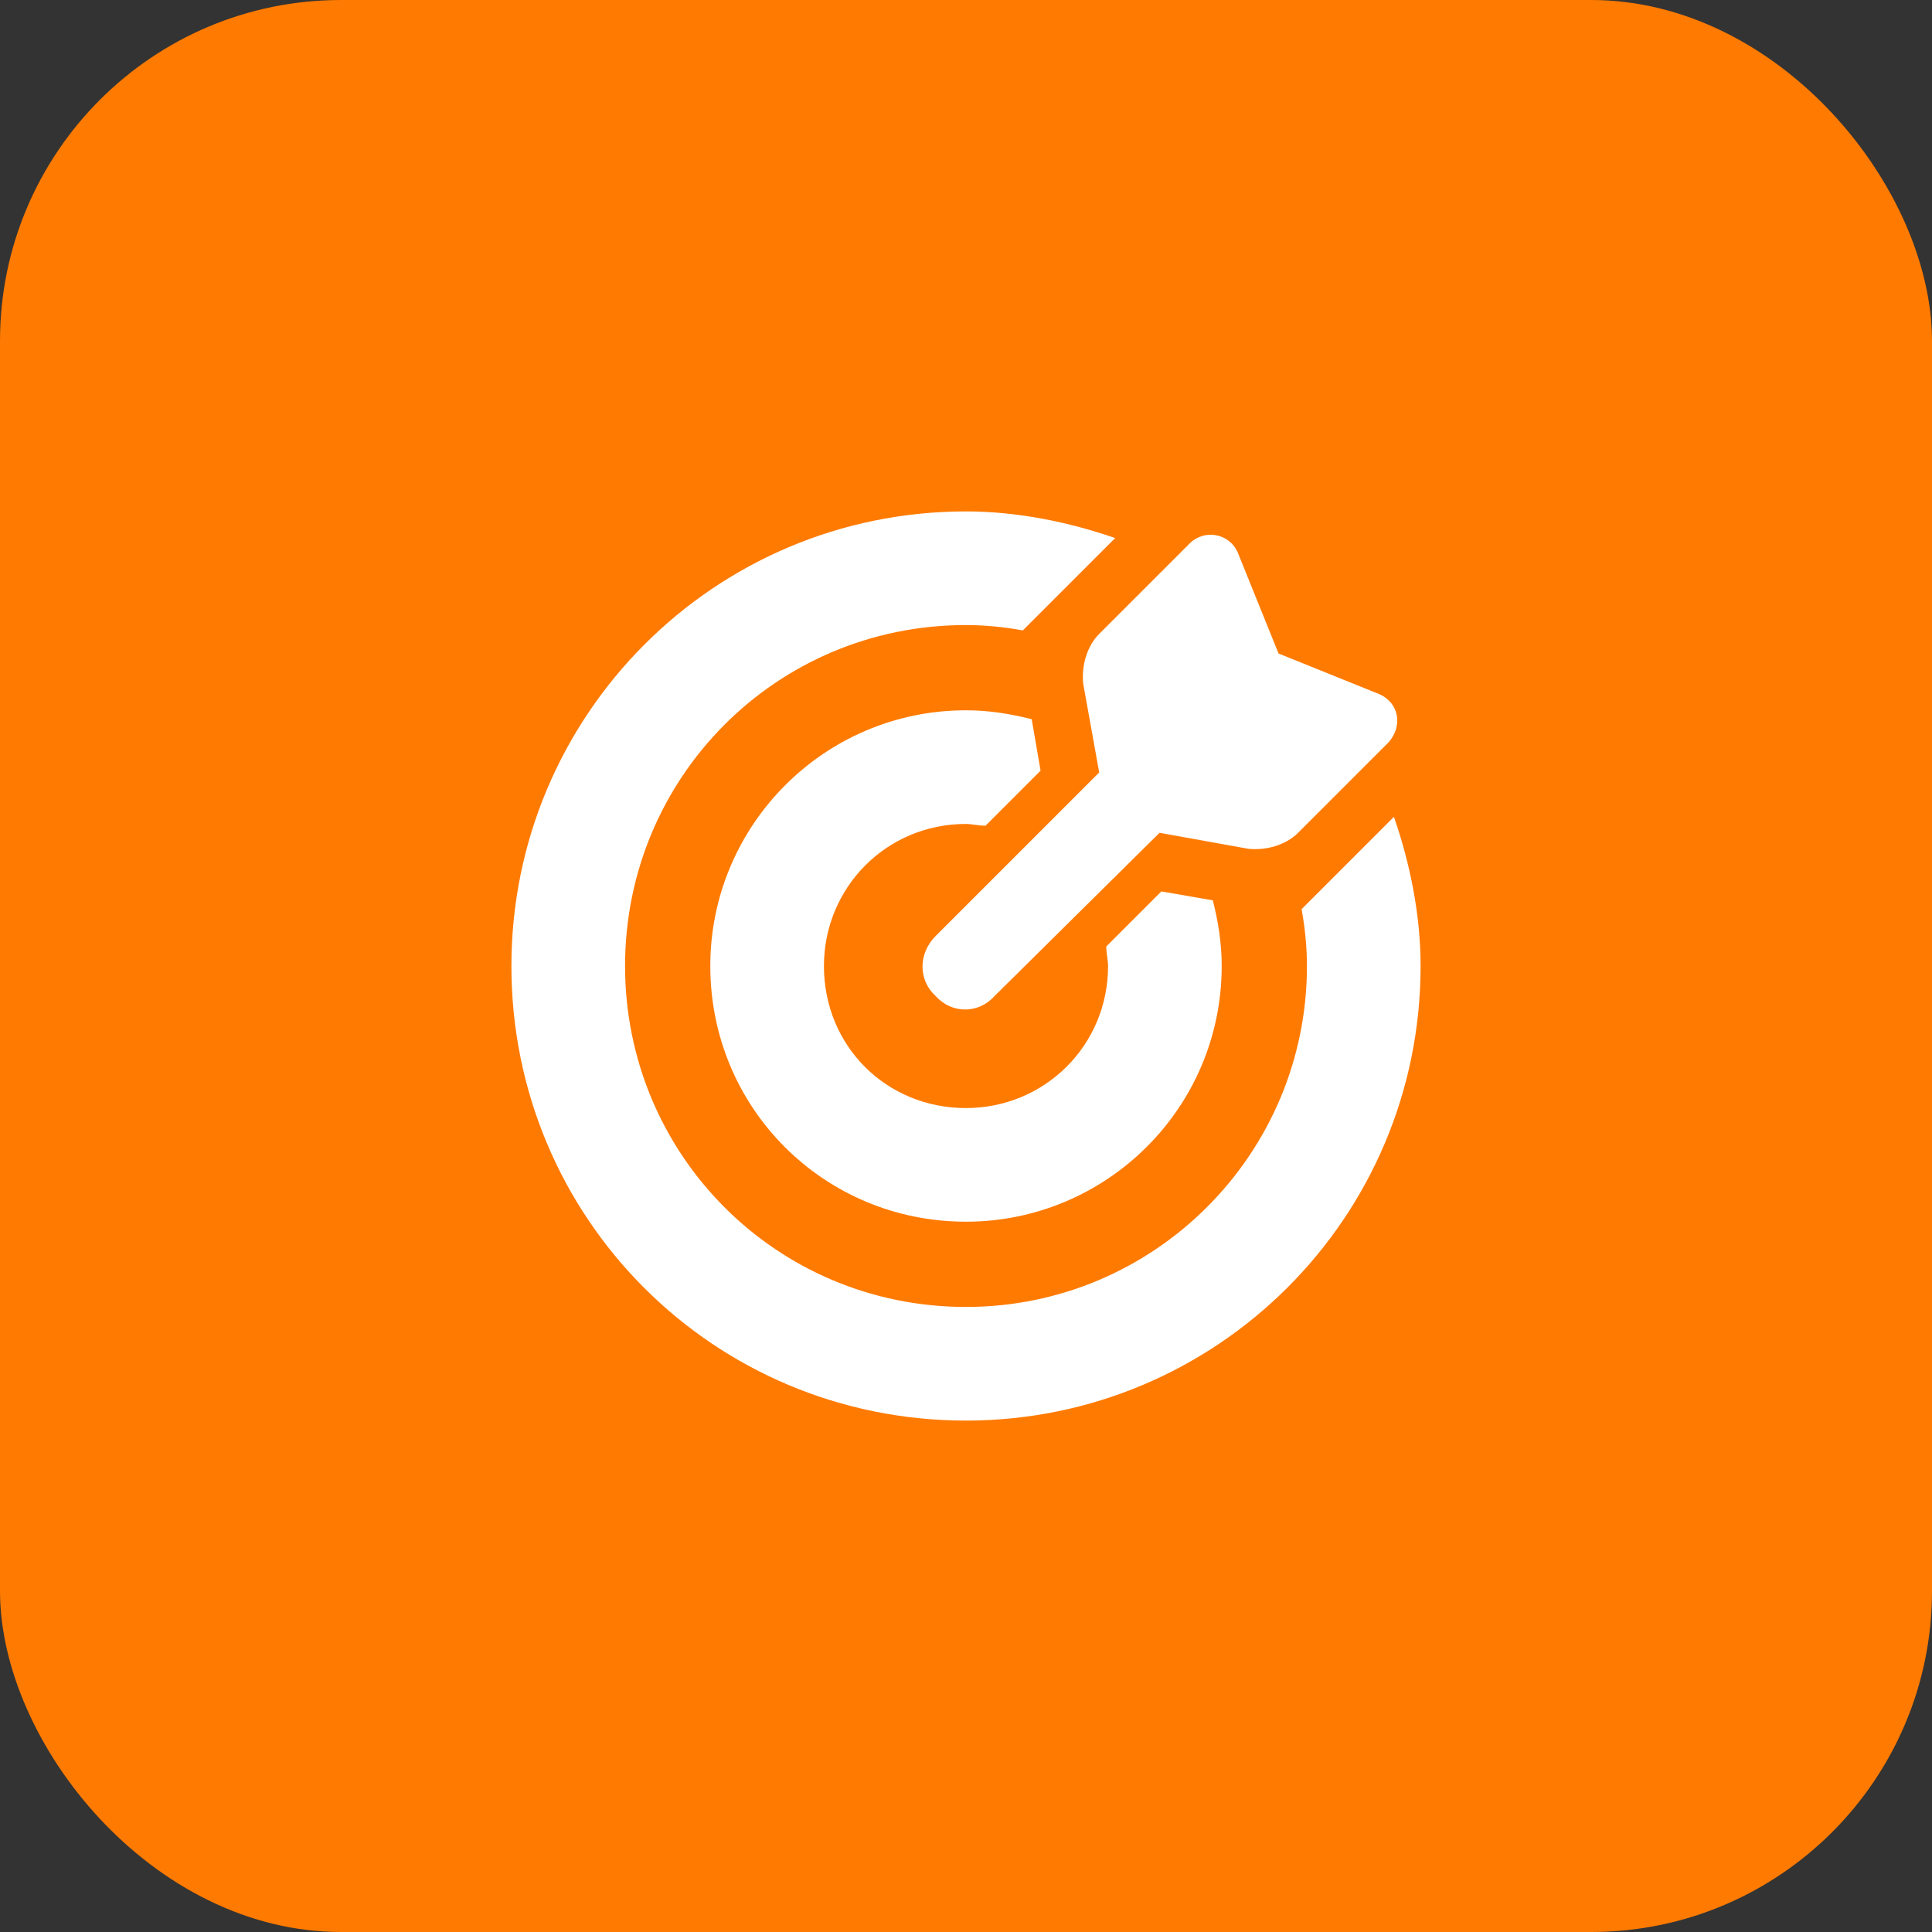 <?xml version="1.0" encoding="UTF-8"?> <svg xmlns="http://www.w3.org/2000/svg" width="68" height="68" viewBox="0 0 68 68" fill="none"><rect x="0" y="0" width="68" height="68" fill="#333333" stroke="none"/> <rect width="68" height="68" rx="12" fill="#FF7A00"></rect> <path d="M40.875 31.375L42.688 31.688C42.875 32.438 43 33.188 43 34C43 39 38.938 43 34 43C29 43 25 39 25 34C25 29.062 29 25 34 25C34.812 25 35.562 25.125 36.312 25.312L36.625 27.125L34.688 29.062C34.438 29.062 34.188 29 34 29C31.188 29 29 31.25 29 34C29 36.812 31.188 39 34 39C36.75 39 39 36.812 39 34C39 33.812 38.938 33.562 38.938 33.312L40.875 31.375ZM49.062 28.75C49.625 30.375 50 32.188 50 34C50 42.875 42.812 50 34 50C25.125 50 18 42.875 18 34C18 25.188 25.125 18 34 18C35.812 18 37.625 18.375 39.25 18.938L36 22.188C35.312 22.062 34.625 22 34 22C27.312 22 22 27.375 22 34C22 40.625 27.312 46 34 46C40.625 46 46 40.625 46 34C46 33.375 45.938 32.688 45.812 32L49.062 28.75ZM35 35.062C34.438 35.688 33.5 35.688 32.938 35.062C32.312 34.5 32.312 33.562 32.938 32.938L38.688 27.188L38.125 24.062C38.062 23.438 38.25 22.75 38.688 22.312L41.875 19.125C42.375 18.625 43.25 18.75 43.562 19.438L45 23L48.562 24.438C49.25 24.75 49.375 25.562 48.875 26.125L45.688 29.312C45.25 29.75 44.562 29.938 43.938 29.875L40.812 29.312L35 35.062Z" fill="white"></path> </svg> 
